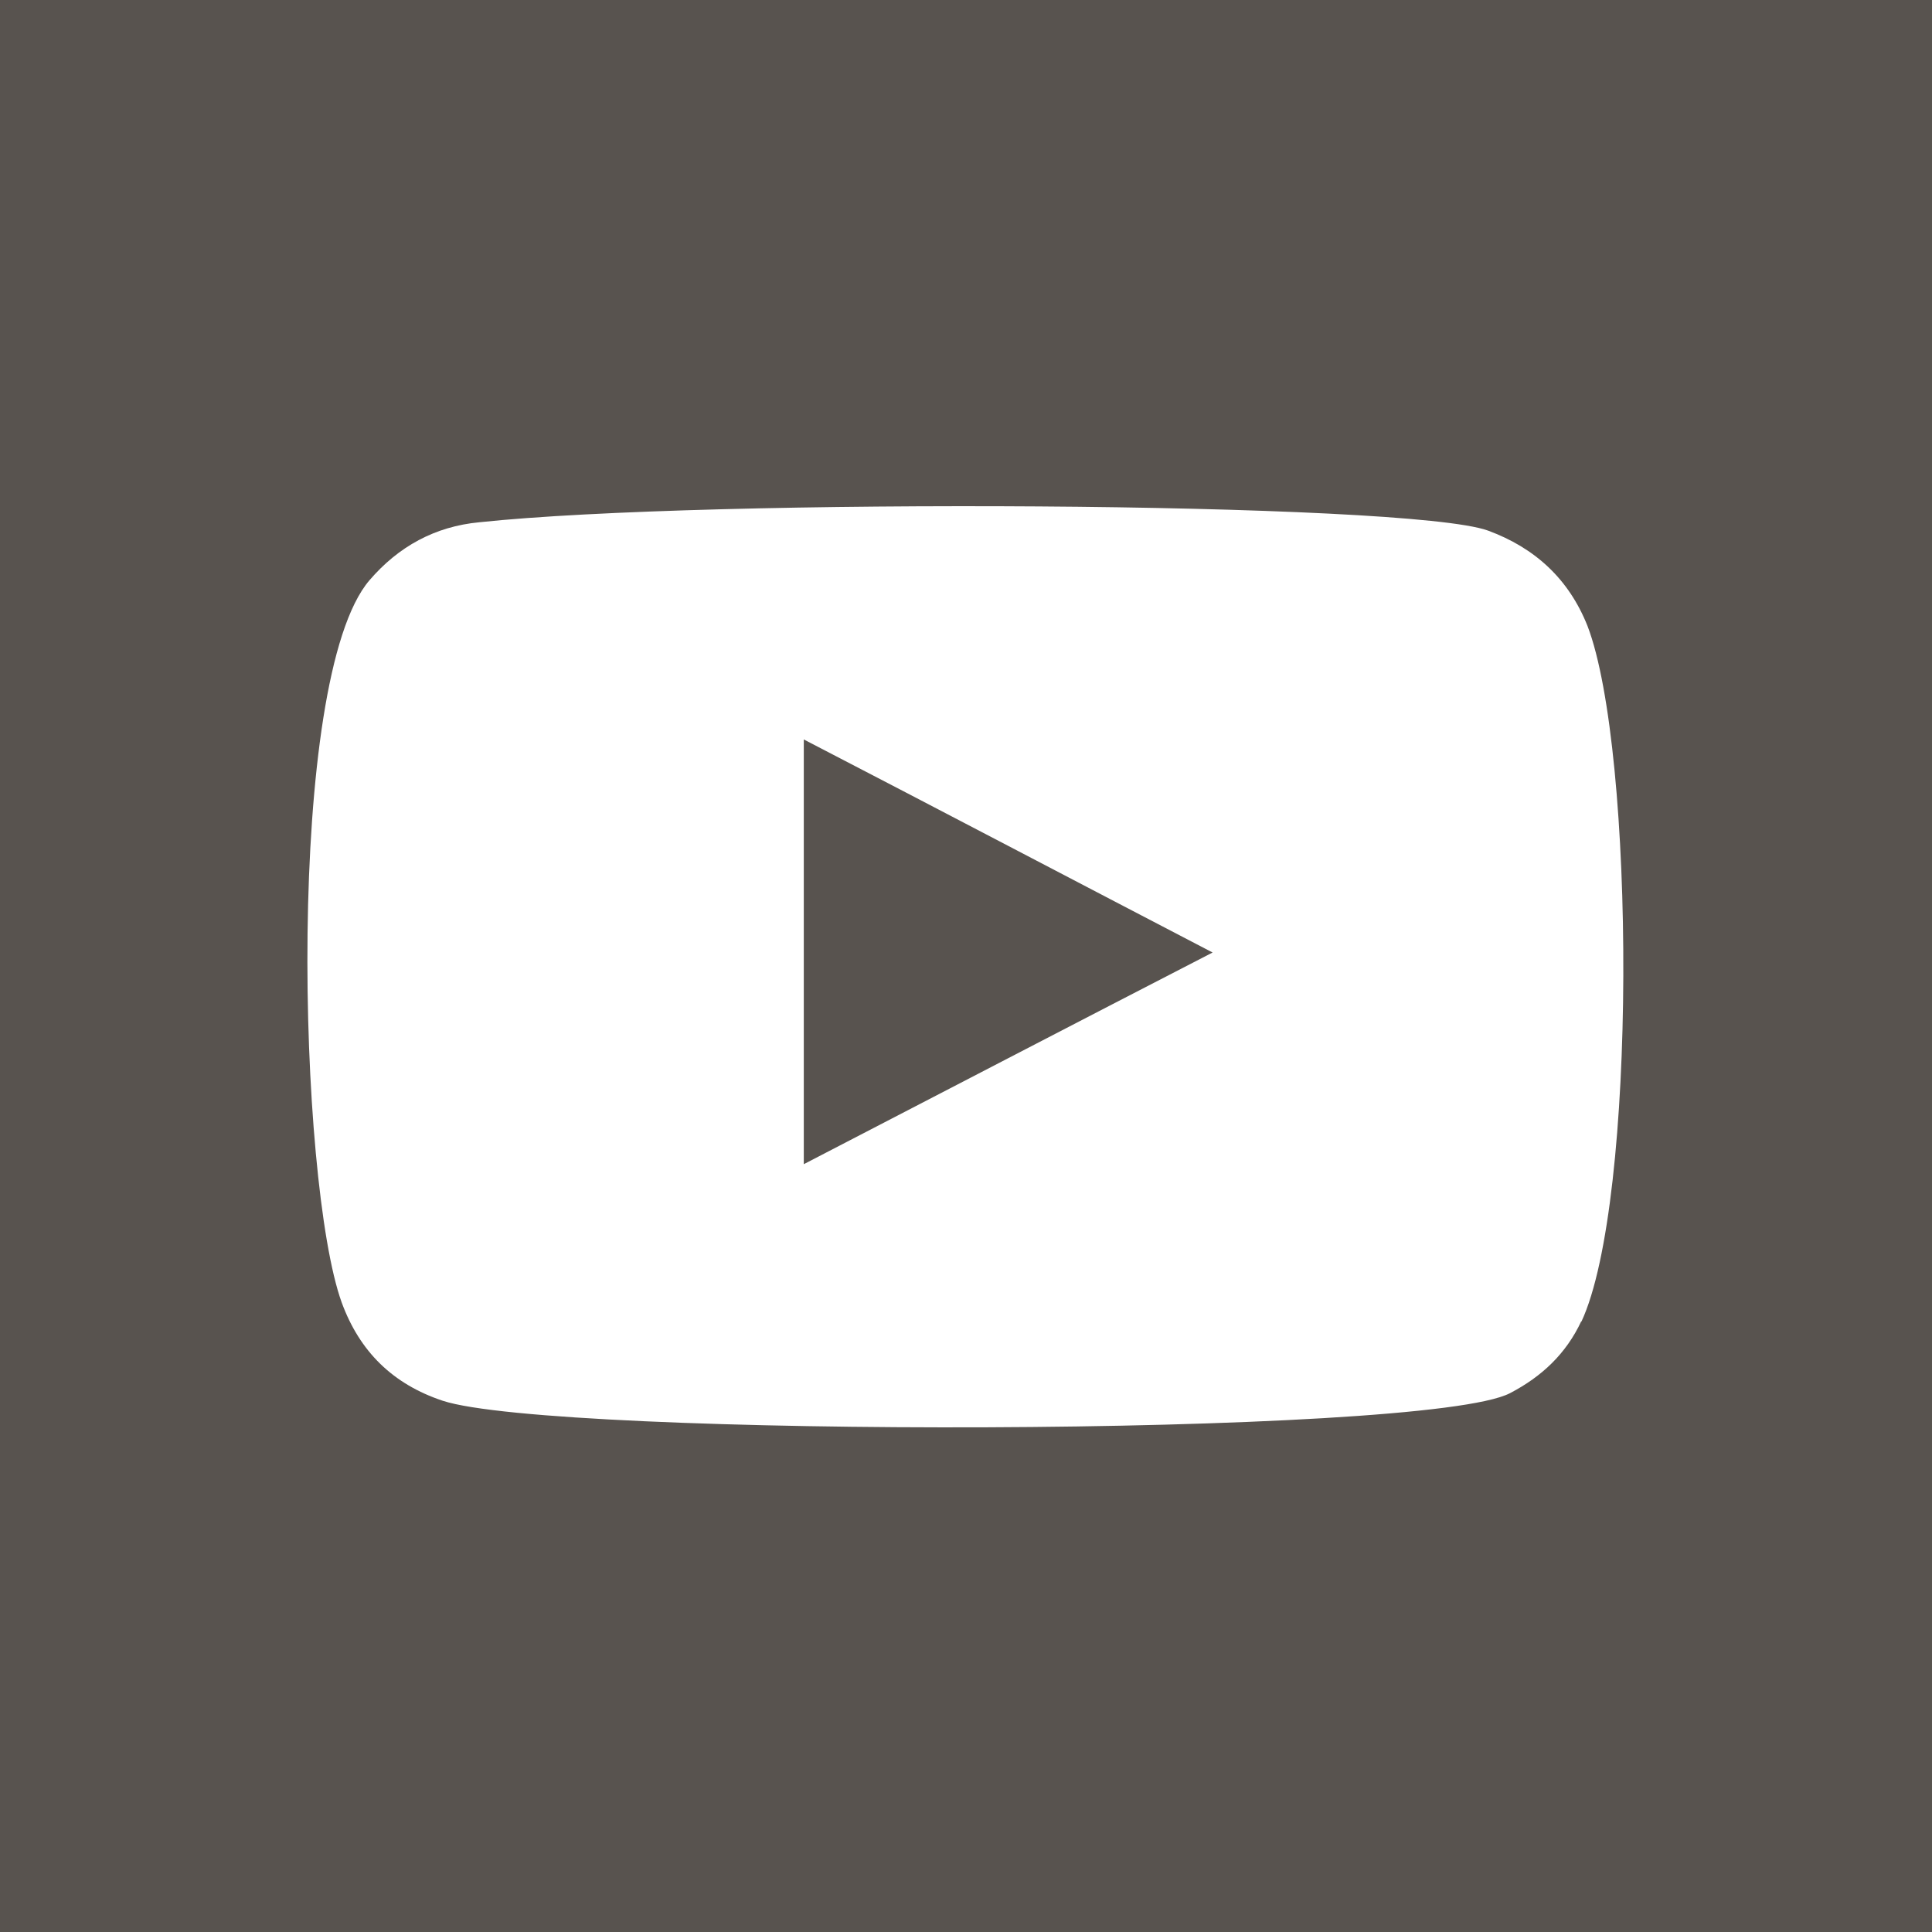 <?xml version="1.0" encoding="UTF-8"?>
<svg id="Ebene_2" data-name="Ebene 2" xmlns="http://www.w3.org/2000/svg" viewBox="0 0 27.93 27.93">
  <defs>
    <style>
      .cls-1 {
        fill: #58534f;
      }
    </style>
  </defs>
  <path class="cls-1" d="M0,0v27.93h27.93V0H0ZM22.86,19.1c-.22.47-.57.8-1.03,1.04-1.22.64-13.82.64-15.43.11-.72-.24-1.2-.71-1.46-1.42-.63-1.74-.82-9.01.4-10.44.42-.49.95-.78,1.59-.84,3.28-.35,13.42-.3,14.58.12.68.25,1.17.7,1.44,1.38.69,1.8.72,8.33-.09,10.06Z"/>
  <path class="cls-1" d="M11.62,16.83c1.97-1.02,3.93-2.04,5.91-3.06-1.98-1.03-3.94-2.06-5.91-3.08v6.15Z"/>
</svg>